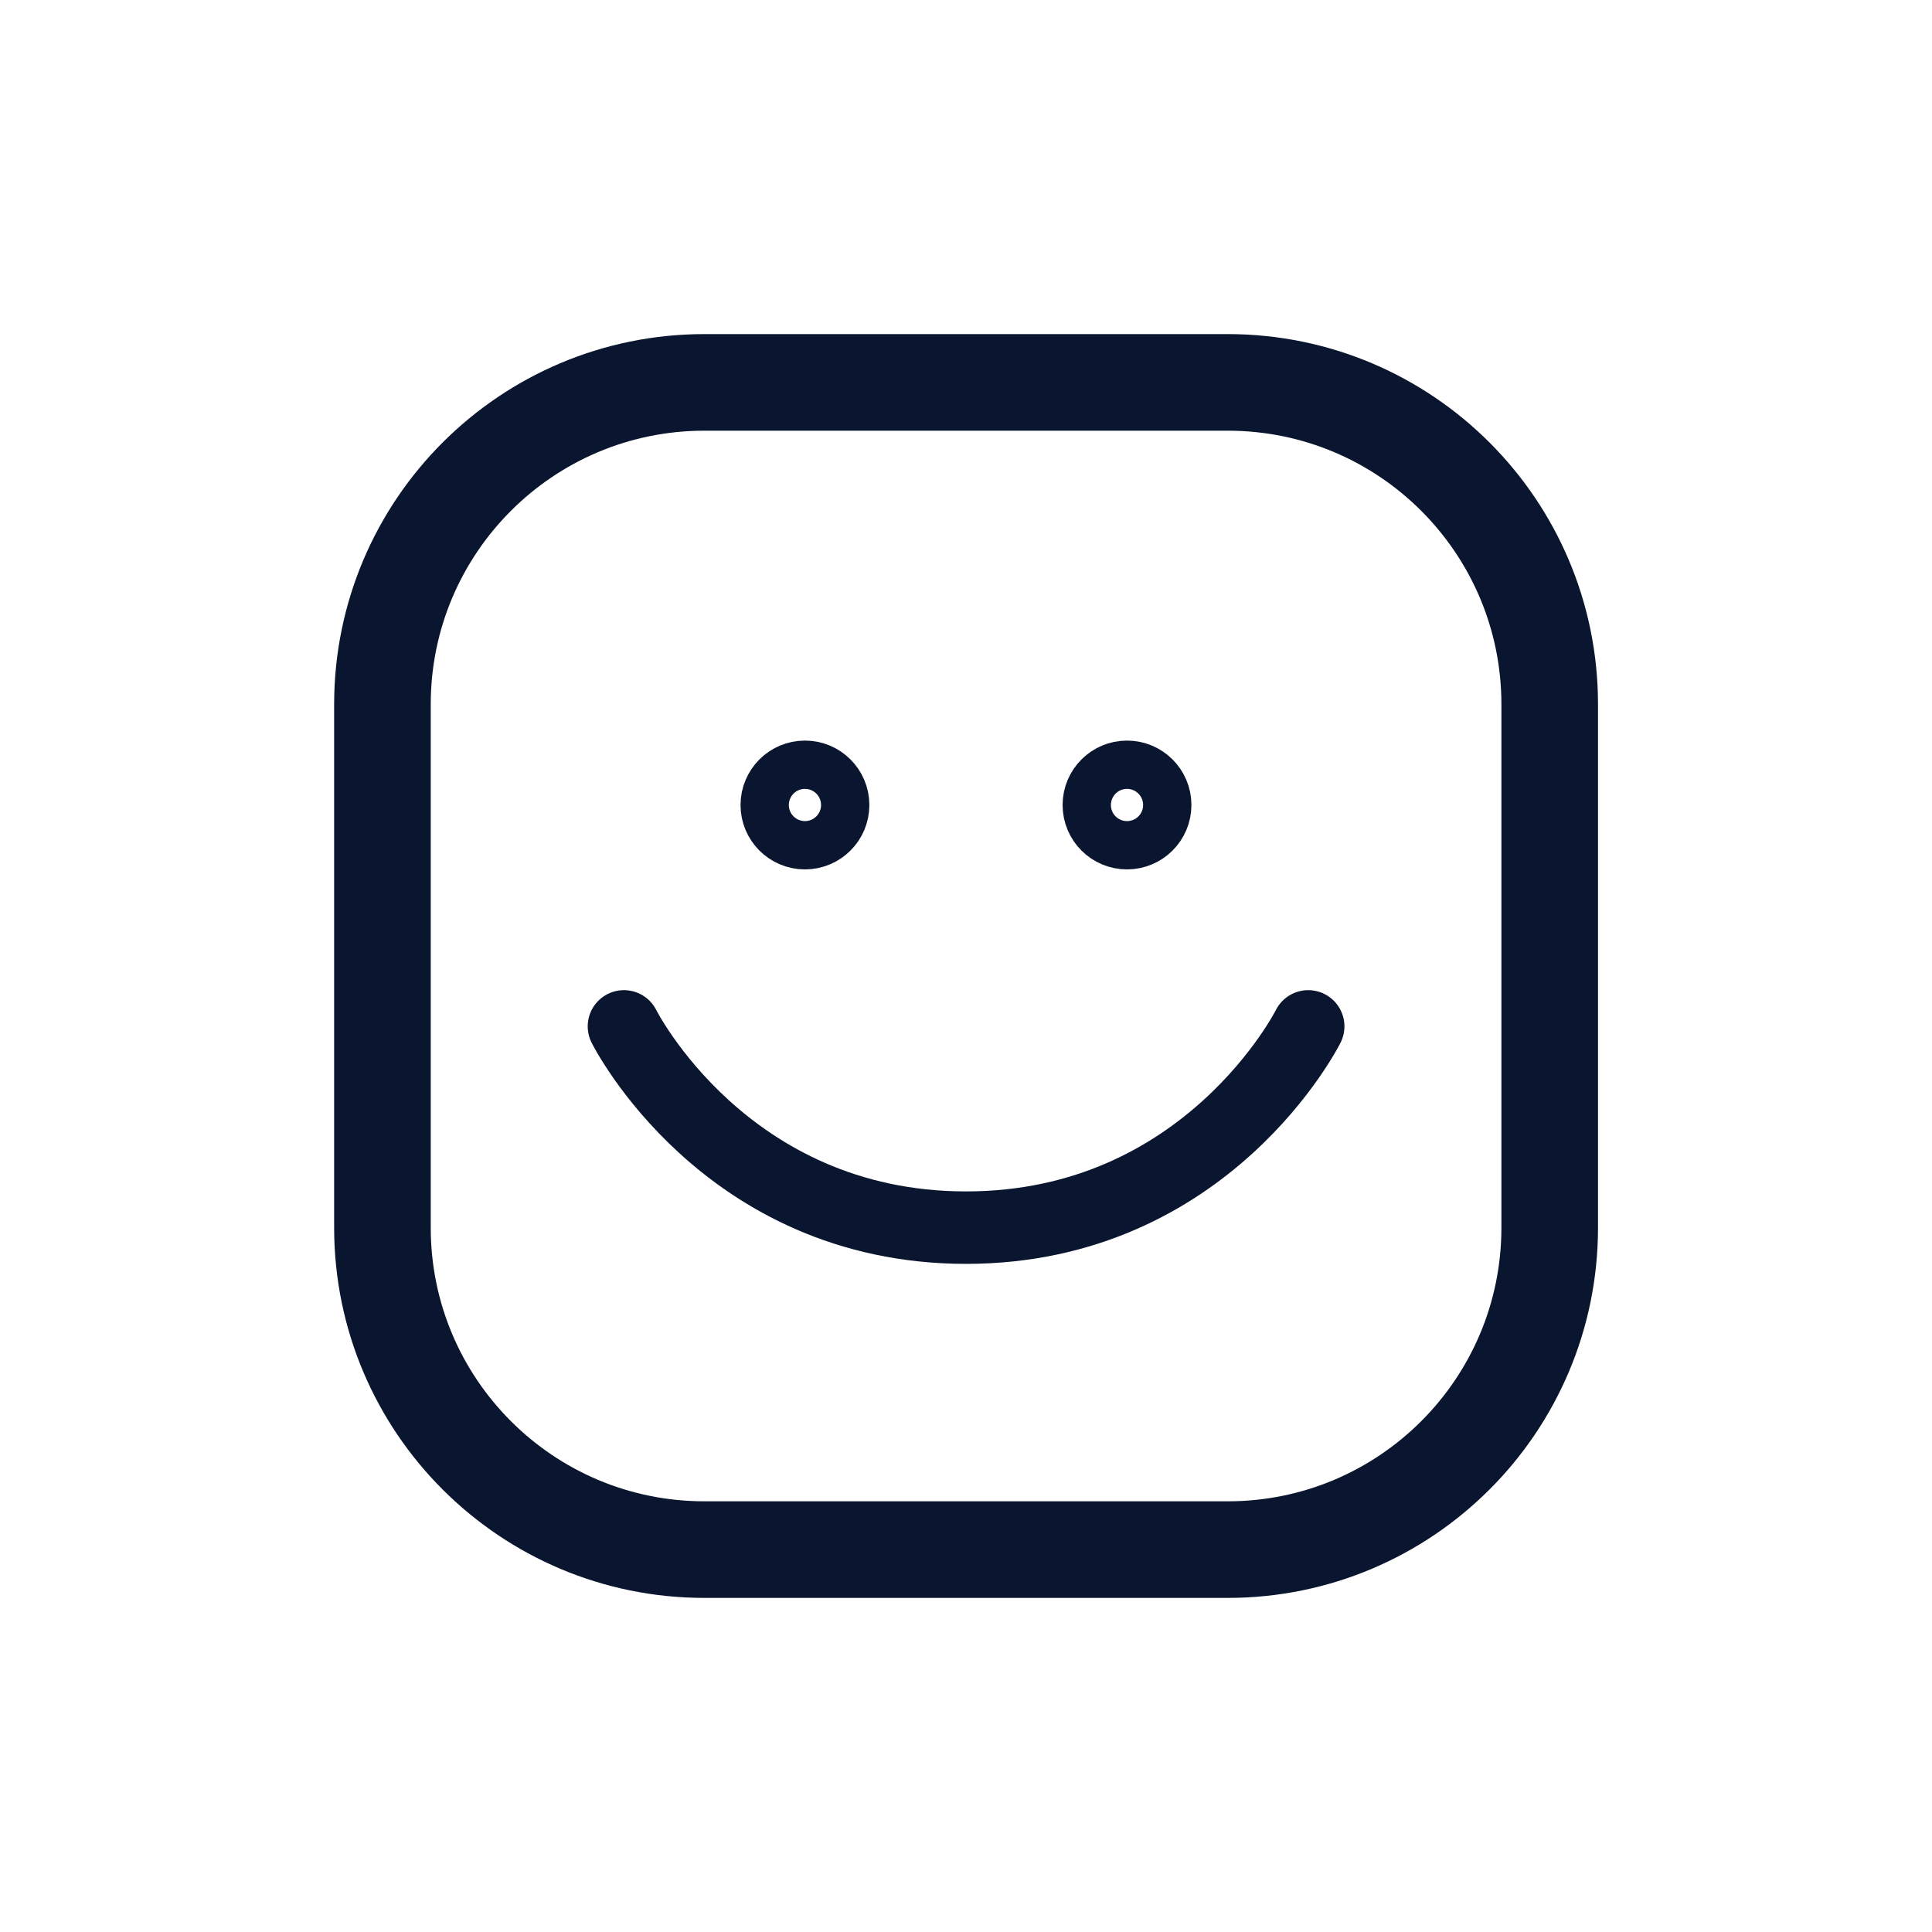 <svg width="40" height="40" viewBox="0 0 40 40" fill="none" xmlns="http://www.w3.org/2000/svg">
<g id="emoji-happy">
<path id="Vector" d="M14.585 7.917H25.418C29.1 7.917 32.085 10.901 32.085 14.583V25.417C32.085 29.099 29.1 32.083 25.418 32.083H14.585C10.903 32.083 7.918 29.099 7.918 25.417V14.583C7.918 10.901 10.903 7.917 14.585 7.917Z" stroke="#0A162F" stroke-width="2" stroke-linecap="round" stroke-linejoin="round"/>
<path id="Vector_2" d="M12.918 21.25C12.918 21.25 15.001 25.417 20.001 25.417C25.001 25.417 27.085 21.25 27.085 21.25" stroke="#0A162F" stroke-width="1.5" stroke-linecap="round" stroke-linejoin="round"/>
<path id="Vector_3" d="M17.499 16.667C17.499 17.127 17.126 17.5 16.665 17.5C16.205 17.5 15.832 17.127 15.832 16.667C15.832 16.206 16.205 15.833 16.665 15.833C17.126 15.833 17.499 16.206 17.499 16.667Z" stroke="#0A162F"/>
<path id="Vector_4" d="M24.167 16.667C24.167 17.127 23.794 17.5 23.333 17.5C22.873 17.5 22.5 17.127 22.5 16.667C22.5 16.206 22.873 15.833 23.333 15.833C23.794 15.833 24.167 16.206 24.167 16.667Z" stroke="#0A162F"/>
</g>
</svg>
